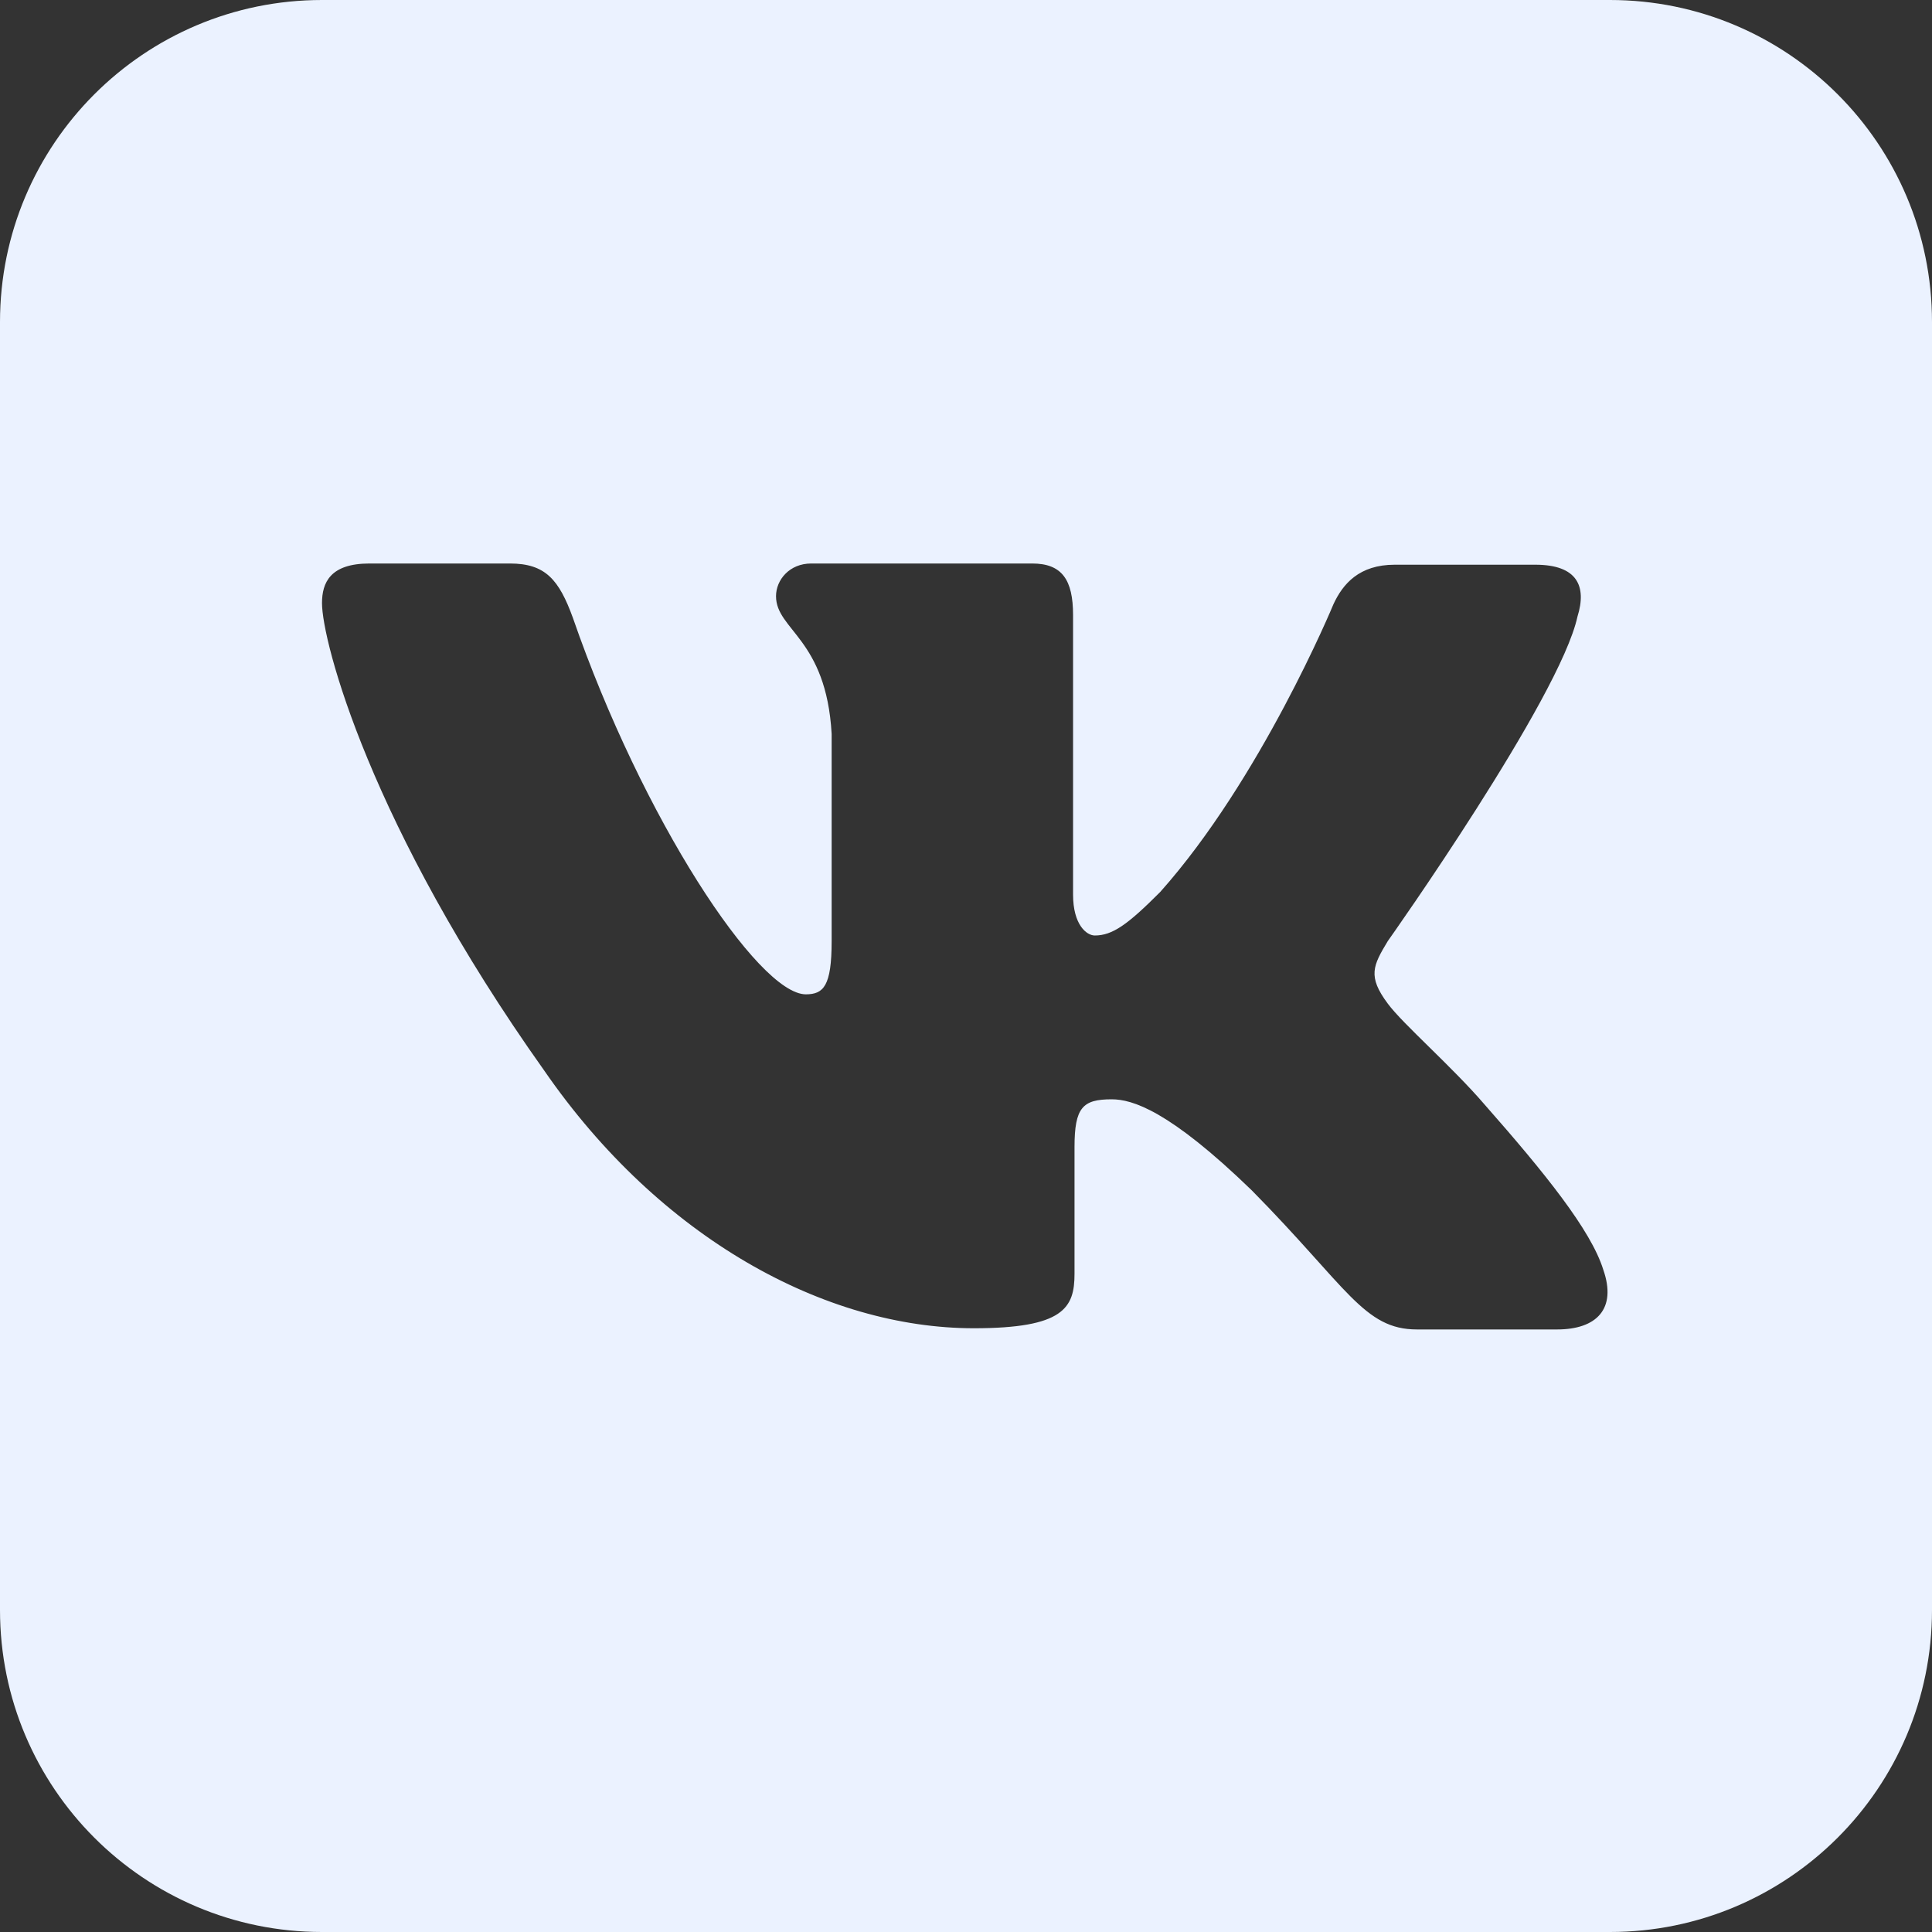 <?xml version="1.0" encoding="UTF-8"?> <svg xmlns="http://www.w3.org/2000/svg" width="24" height="24" viewBox="0 0 24 24" fill="none"><rect x="0" y="0" width="24" height="24" fill="#333333" stroke="none"/><path d="M20 0C22.209 0 24 1.791 24 4V20C24 22.209 22.209 24 20 24H4C1.791 24 0 22.209 0 20V4C0 1.791 1.791 0 4 0H20ZM4.59 7C4.102 7 4 7.238 4 7.492C4 7.965 4.594 10.251 6.762 13.301C8.199 15.382 10.25 16.5 12.098 16.5C13.214 16.5 13.348 16.246 13.348 15.824V14.25C13.348 13.757 13.45 13.656 13.809 13.656C14.063 13.656 14.52 13.789 15.551 14.788C16.738 15.991 16.942 16.515 17.602 16.515H19.342C19.834 16.515 20.087 16.259 19.916 15.771C19.763 15.28 19.189 14.569 18.443 13.722C18.038 13.25 17.428 12.722 17.24 12.468C16.986 12.128 17.056 11.995 17.24 11.69C17.255 11.67 19.377 8.671 19.596 7.659C19.713 7.284 19.596 7.015 19.072 7.015H17.326C16.885 7.015 16.681 7.253 16.564 7.507C16.557 7.525 15.661 9.681 14.412 11.081C14.007 11.487 13.819 11.621 13.6 11.621C13.498 11.621 13.33 11.488 13.33 11.113V7.641C13.33 7.203 13.193 7 12.822 7H10.077C9.808 7 9.64 7.203 9.64 7.406C9.64 7.828 10.264 7.93 10.331 9.117V11.691C10.331 12.25 10.23 12.351 10.011 12.352C9.417 12.351 7.98 10.168 7.117 7.676C6.945 7.203 6.777 7 6.335 7H4.59Z" fill="#EBF2FF"></path></svg> 